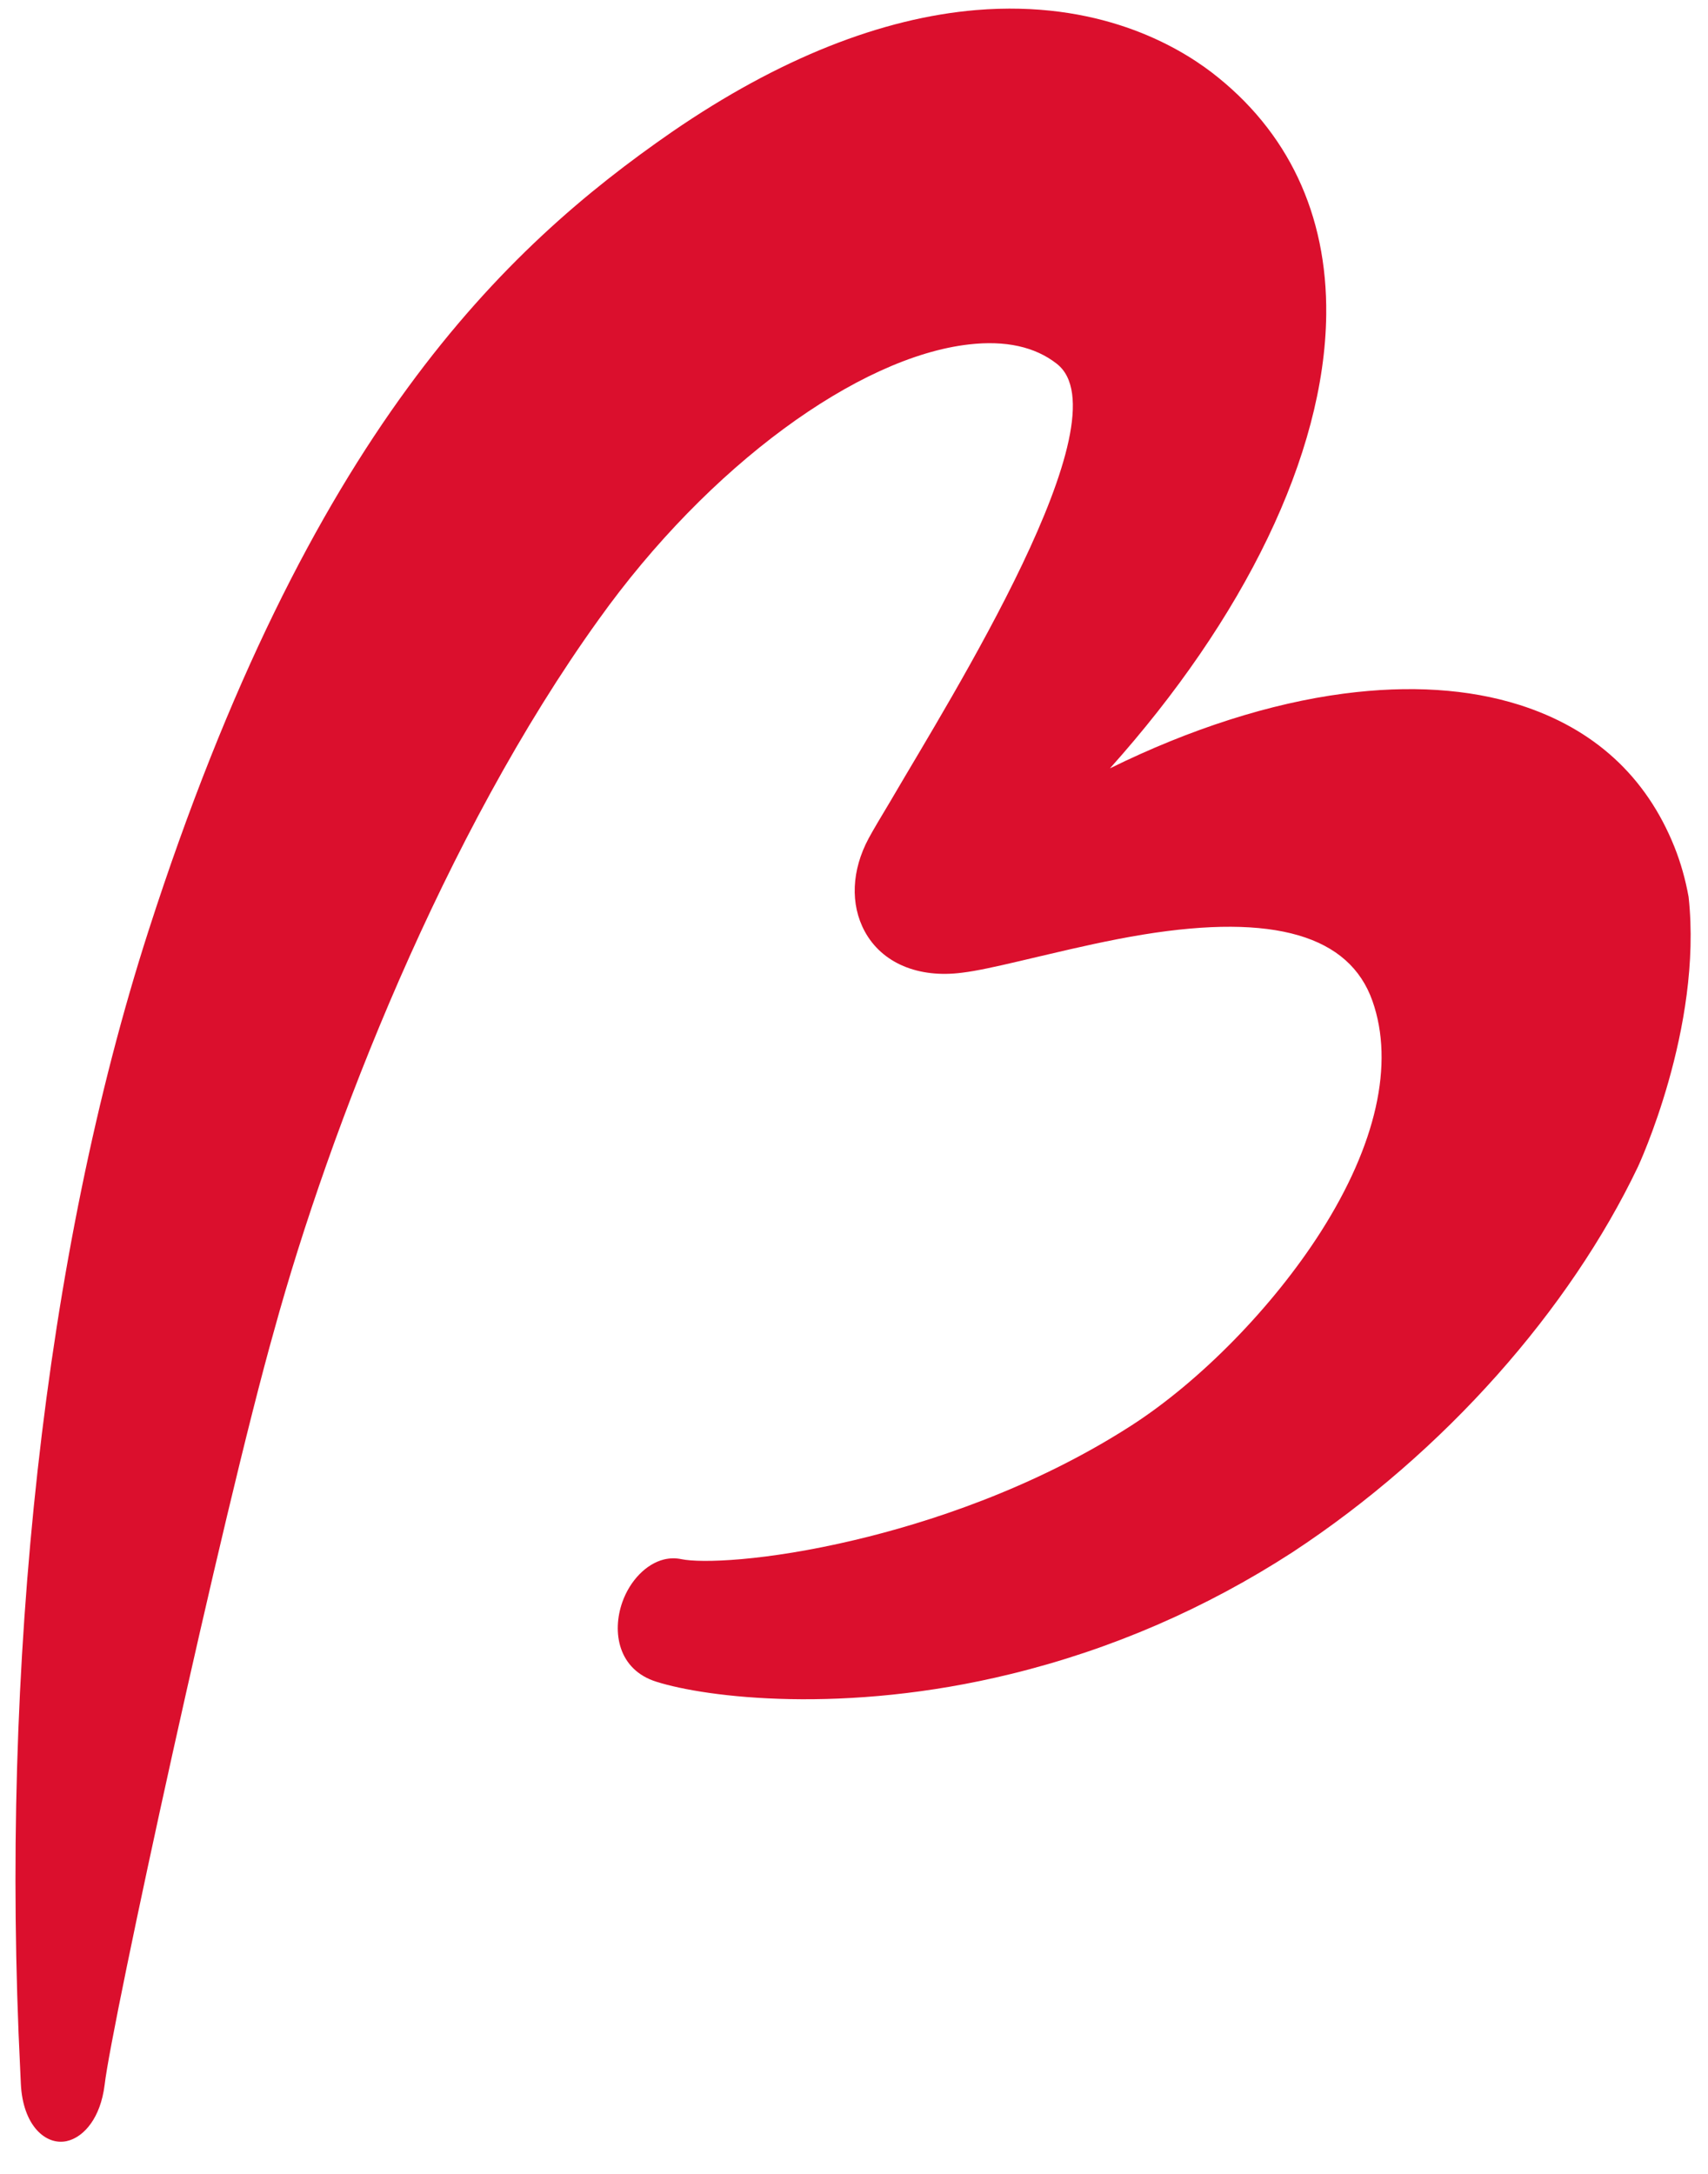<?xml version="1.0" encoding="utf-8" ?>
<svg xmlns="http://www.w3.org/2000/svg" xmlns:xlink="http://www.w3.org/1999/xlink" width="88" height="112">
	<path fill="#DB0F2D" transform="translate(0.797 0.444)" d="M86.204 45.769C86.043 44.873 85.801 44.009 85.472 43.186C84.017 39.557 81.326 37.087 77.47 35.867C74.875 35.049 71.83 34.845 68.426 35.293C64.682 35.785 60.553 37.091 56.389 39.143C63.282 31.444 67.451 22.999 67.533 15.771C67.591 10.599 65.563 6.304 61.634 3.288C59.799 1.888 55.766 -0.444 49.499 0.074C44.65 0.483 39.361 2.547 33.825 6.352C25.176 12.336 15.126 21.848 6.86 47.493C1.47 64.222 -0.796 85.356 0.248 106.275C0.258 106.486 0.268 106.697 0.277 106.908C0.375 109.063 1.556 110.103 2.639 109.868C2.693 109.853 2.747 109.838 2.801 109.823C3.524 109.585 4.374 108.713 4.593 106.976C4.941 103.867 10.667 77.493 13.339 68.059C16.198 57.664 22.08 42.558 30.043 31.483C35.724 23.526 43.434 17.945 49.127 17.301C51.011 17.084 52.534 17.422 53.645 18.294C57.262 21.084 48.127 35.609 45.192 40.641C45.176 40.667 45.161 40.694 45.146 40.721C44.586 41.655 44.181 42.334 43.961 42.743C43.074 44.393 43.003 46.149 43.756 47.541C44.641 49.174 46.515 49.965 48.773 49.67C48.961 49.648 49.16 49.617 49.373 49.58C50.266 49.424 51.354 49.162 52.616 48.865C52.637 48.86 52.658 48.855 52.678 48.85C52.861 48.807 53.043 48.765 53.226 48.722C54.69 48.379 56.347 47.994 58.093 47.707C64.861 46.604 68.732 47.771 69.914 51.125C71.058 54.369 70.102 58.545 67.261 63.009C64.799 66.871 61.058 70.703 57.489 73.003C52.381 76.289 46.924 78.028 43.234 78.901C38.62 79.995 35.314 80.097 34.308 79.885C34.01 79.823 33.708 79.829 33.408 79.902C32.501 80.126 31.662 80.987 31.268 82.097C30.724 83.636 31.045 85.585 33.028 86.203C35.608 87.018 42.712 87.902 51.277 85.804C56.463 84.541 61.334 82.417 65.773 79.543C73.66 74.367 80.097 66.991 83.591 59.675C83.591 59.675 86.938 52.529 86.204 45.769" fill-rule="evenodd"/>
</svg>
